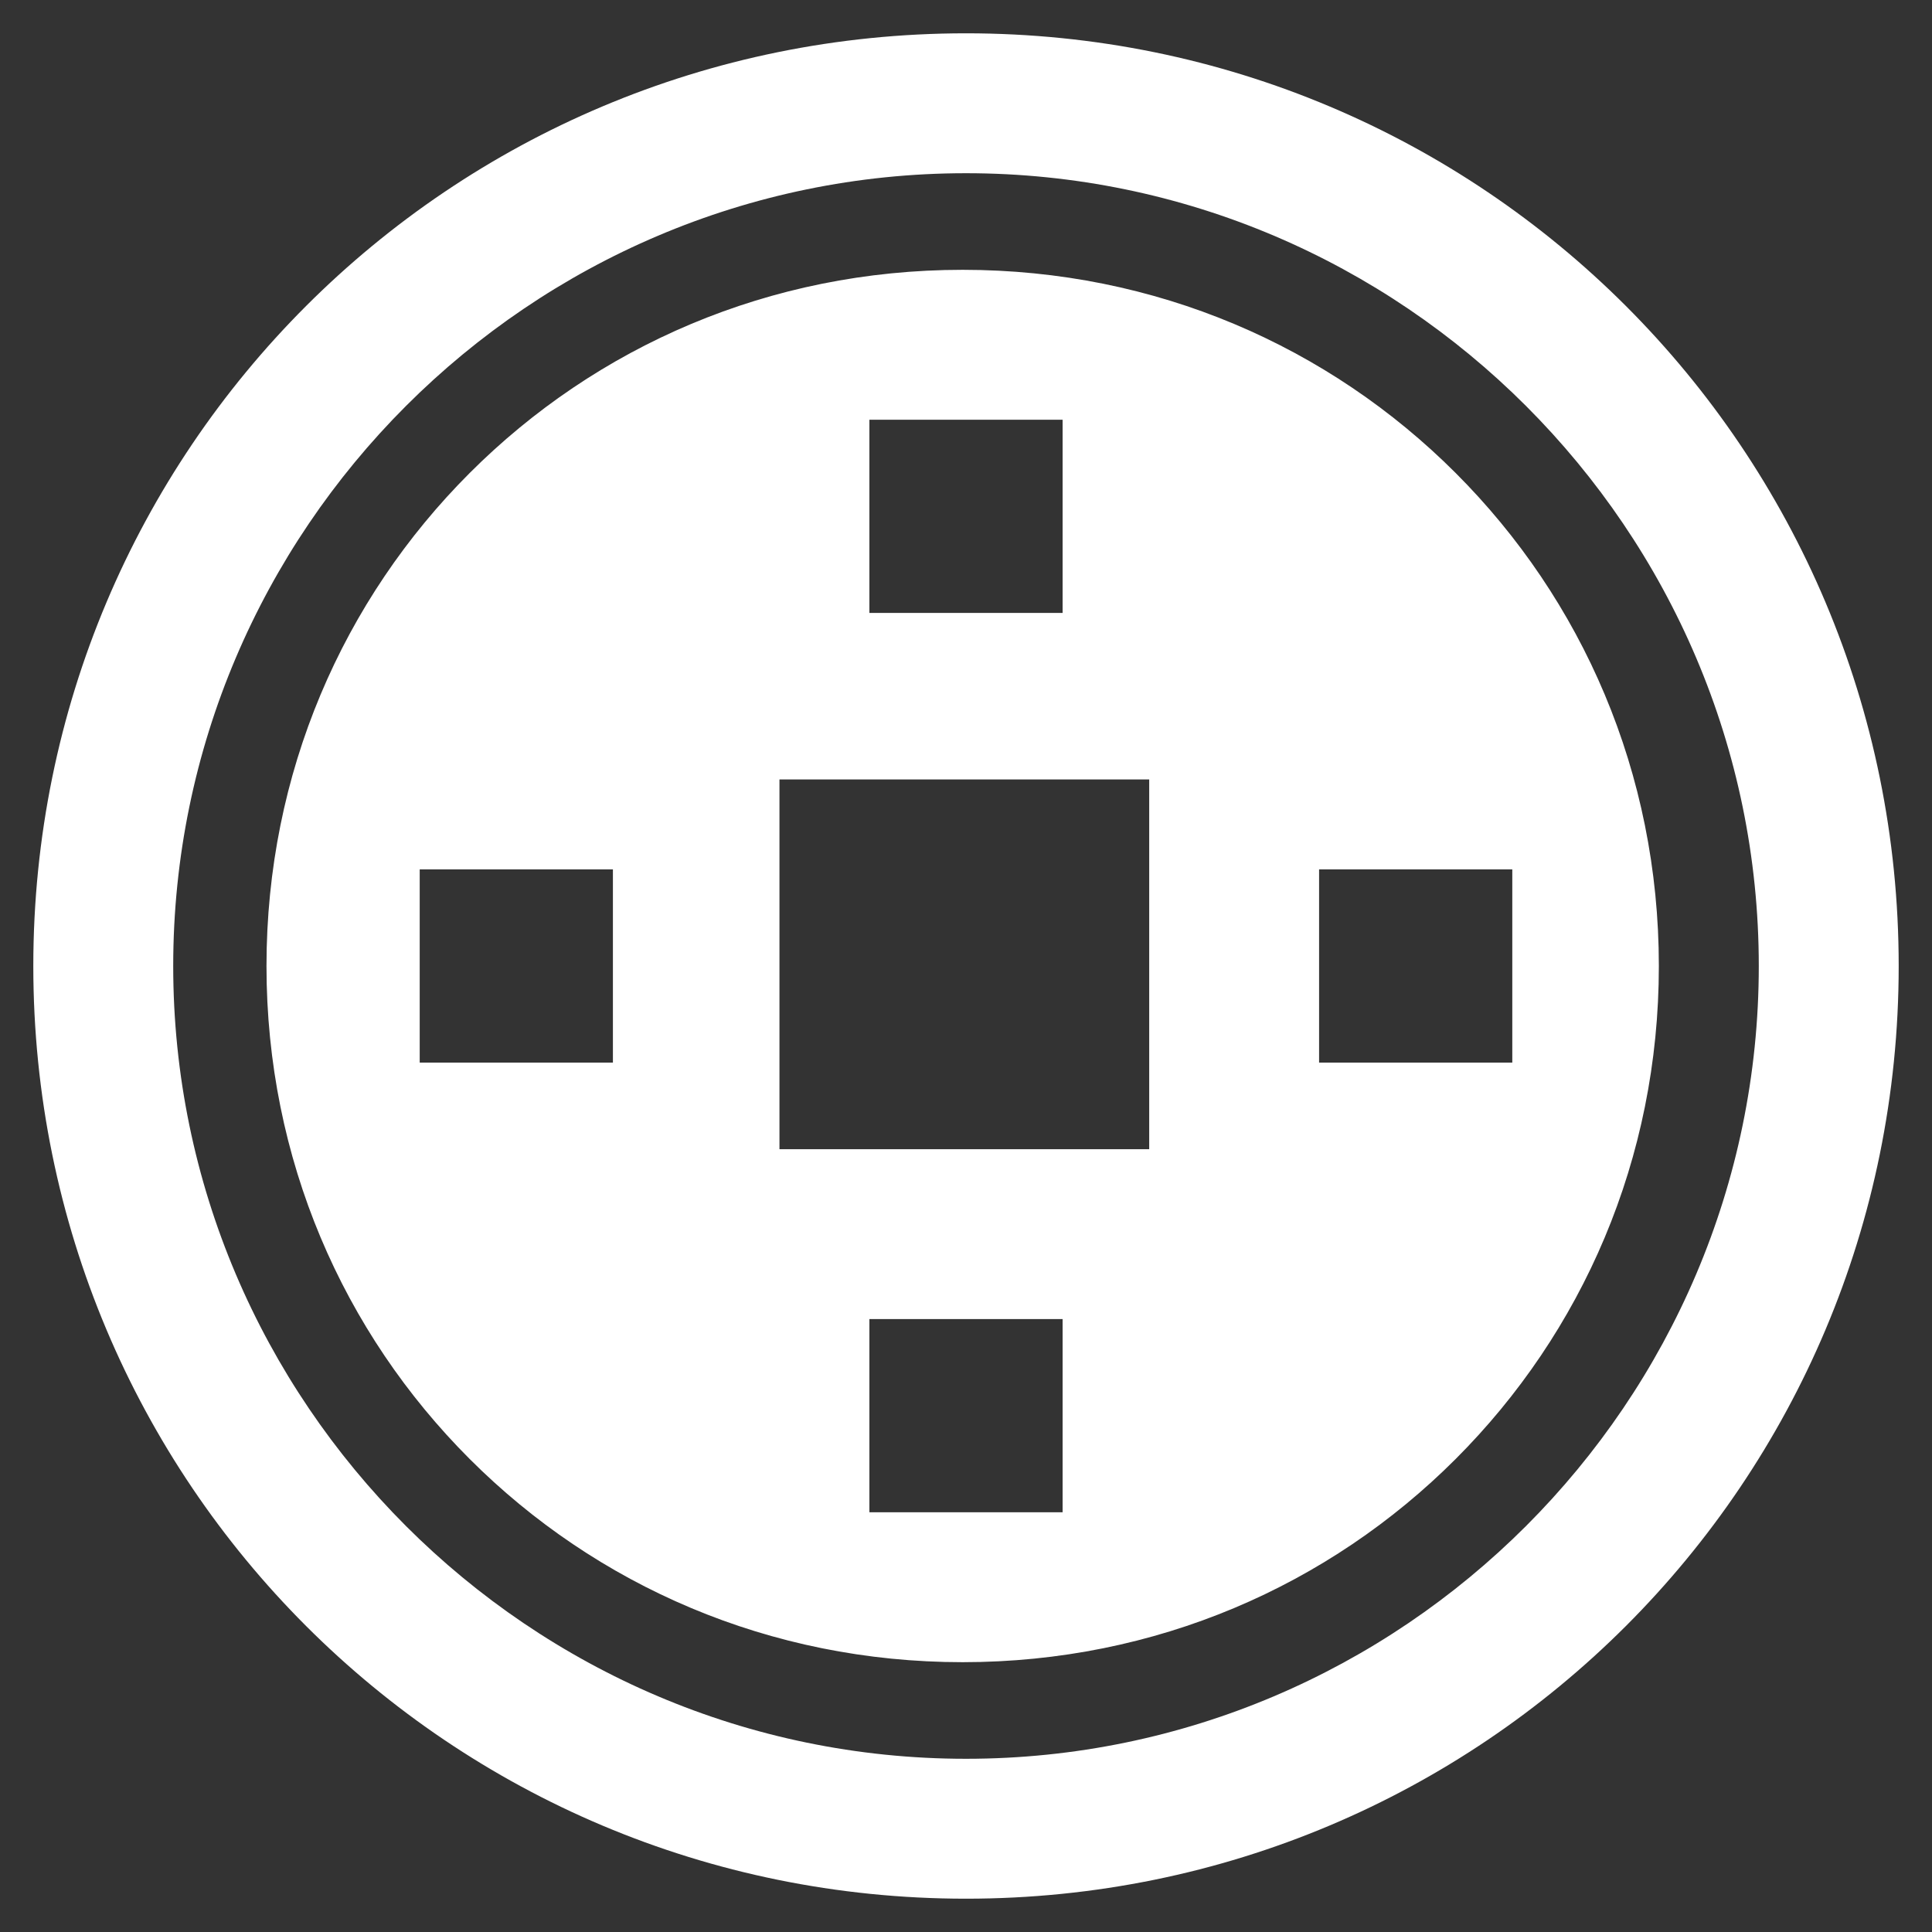 <?xml version="1.0" encoding="utf-8"?>
<!-- Generator: Adobe Illustrator 24.2.3, SVG Export Plug-In . SVG Version: 6.00 Build 0)  -->
<svg version="1.1" id="Layer_1" xmlns="http://www.w3.org/2000/svg" xmlns:xlink="http://www.w3.org/1999/xlink" x="0px" y="0px"
	 viewBox="0 0 58 58" style="enable-background:new 0 0 58 58;" xml:space="preserve">
    <rect x="0" y="0" width="58" height="58" fill="#333333" stroke="none"/>
    <g fill="#fff">
<path d="M29,1C13.5,1,1,13.5,1,29s12.5,28,28,28s28-12.5,28-28S44.5,1,29,1z M29,52.8C15.9,52.8,5.2,42.1,5.2,29S15.9,5.2,29,5.2
	S52.8,15.9,52.8,29C52.8,42.1,42.1,52.8,29,52.8z M43.7,14.2c-3.8-3.8-9-6.1-14.8-6.1s-11,2.3-14.8,6.1c-3.8,3.8-6.1,9-6.1,14.8
	s2.3,11,6.1,14.8c3.8,3.8,9,6.1,14.8,6.1s11-2.3,14.8-6.1c3.8-3.8,6.1-9,6.1-14.8S47.5,18,43.7,14.2z M26.1,12.6h5.8v5.8h-5.8V12.6z
	 M18.4,31.9h-5.8v-5.8h5.8V31.9z M31.9,45.4h-5.8v-5.8h5.8V45.4z M34.5,34.5H23.4V23.4h11.1V34.5z M39.6,31.9v-5.8h5.8v5.8H39.6z"/>
    </g>
</svg>
